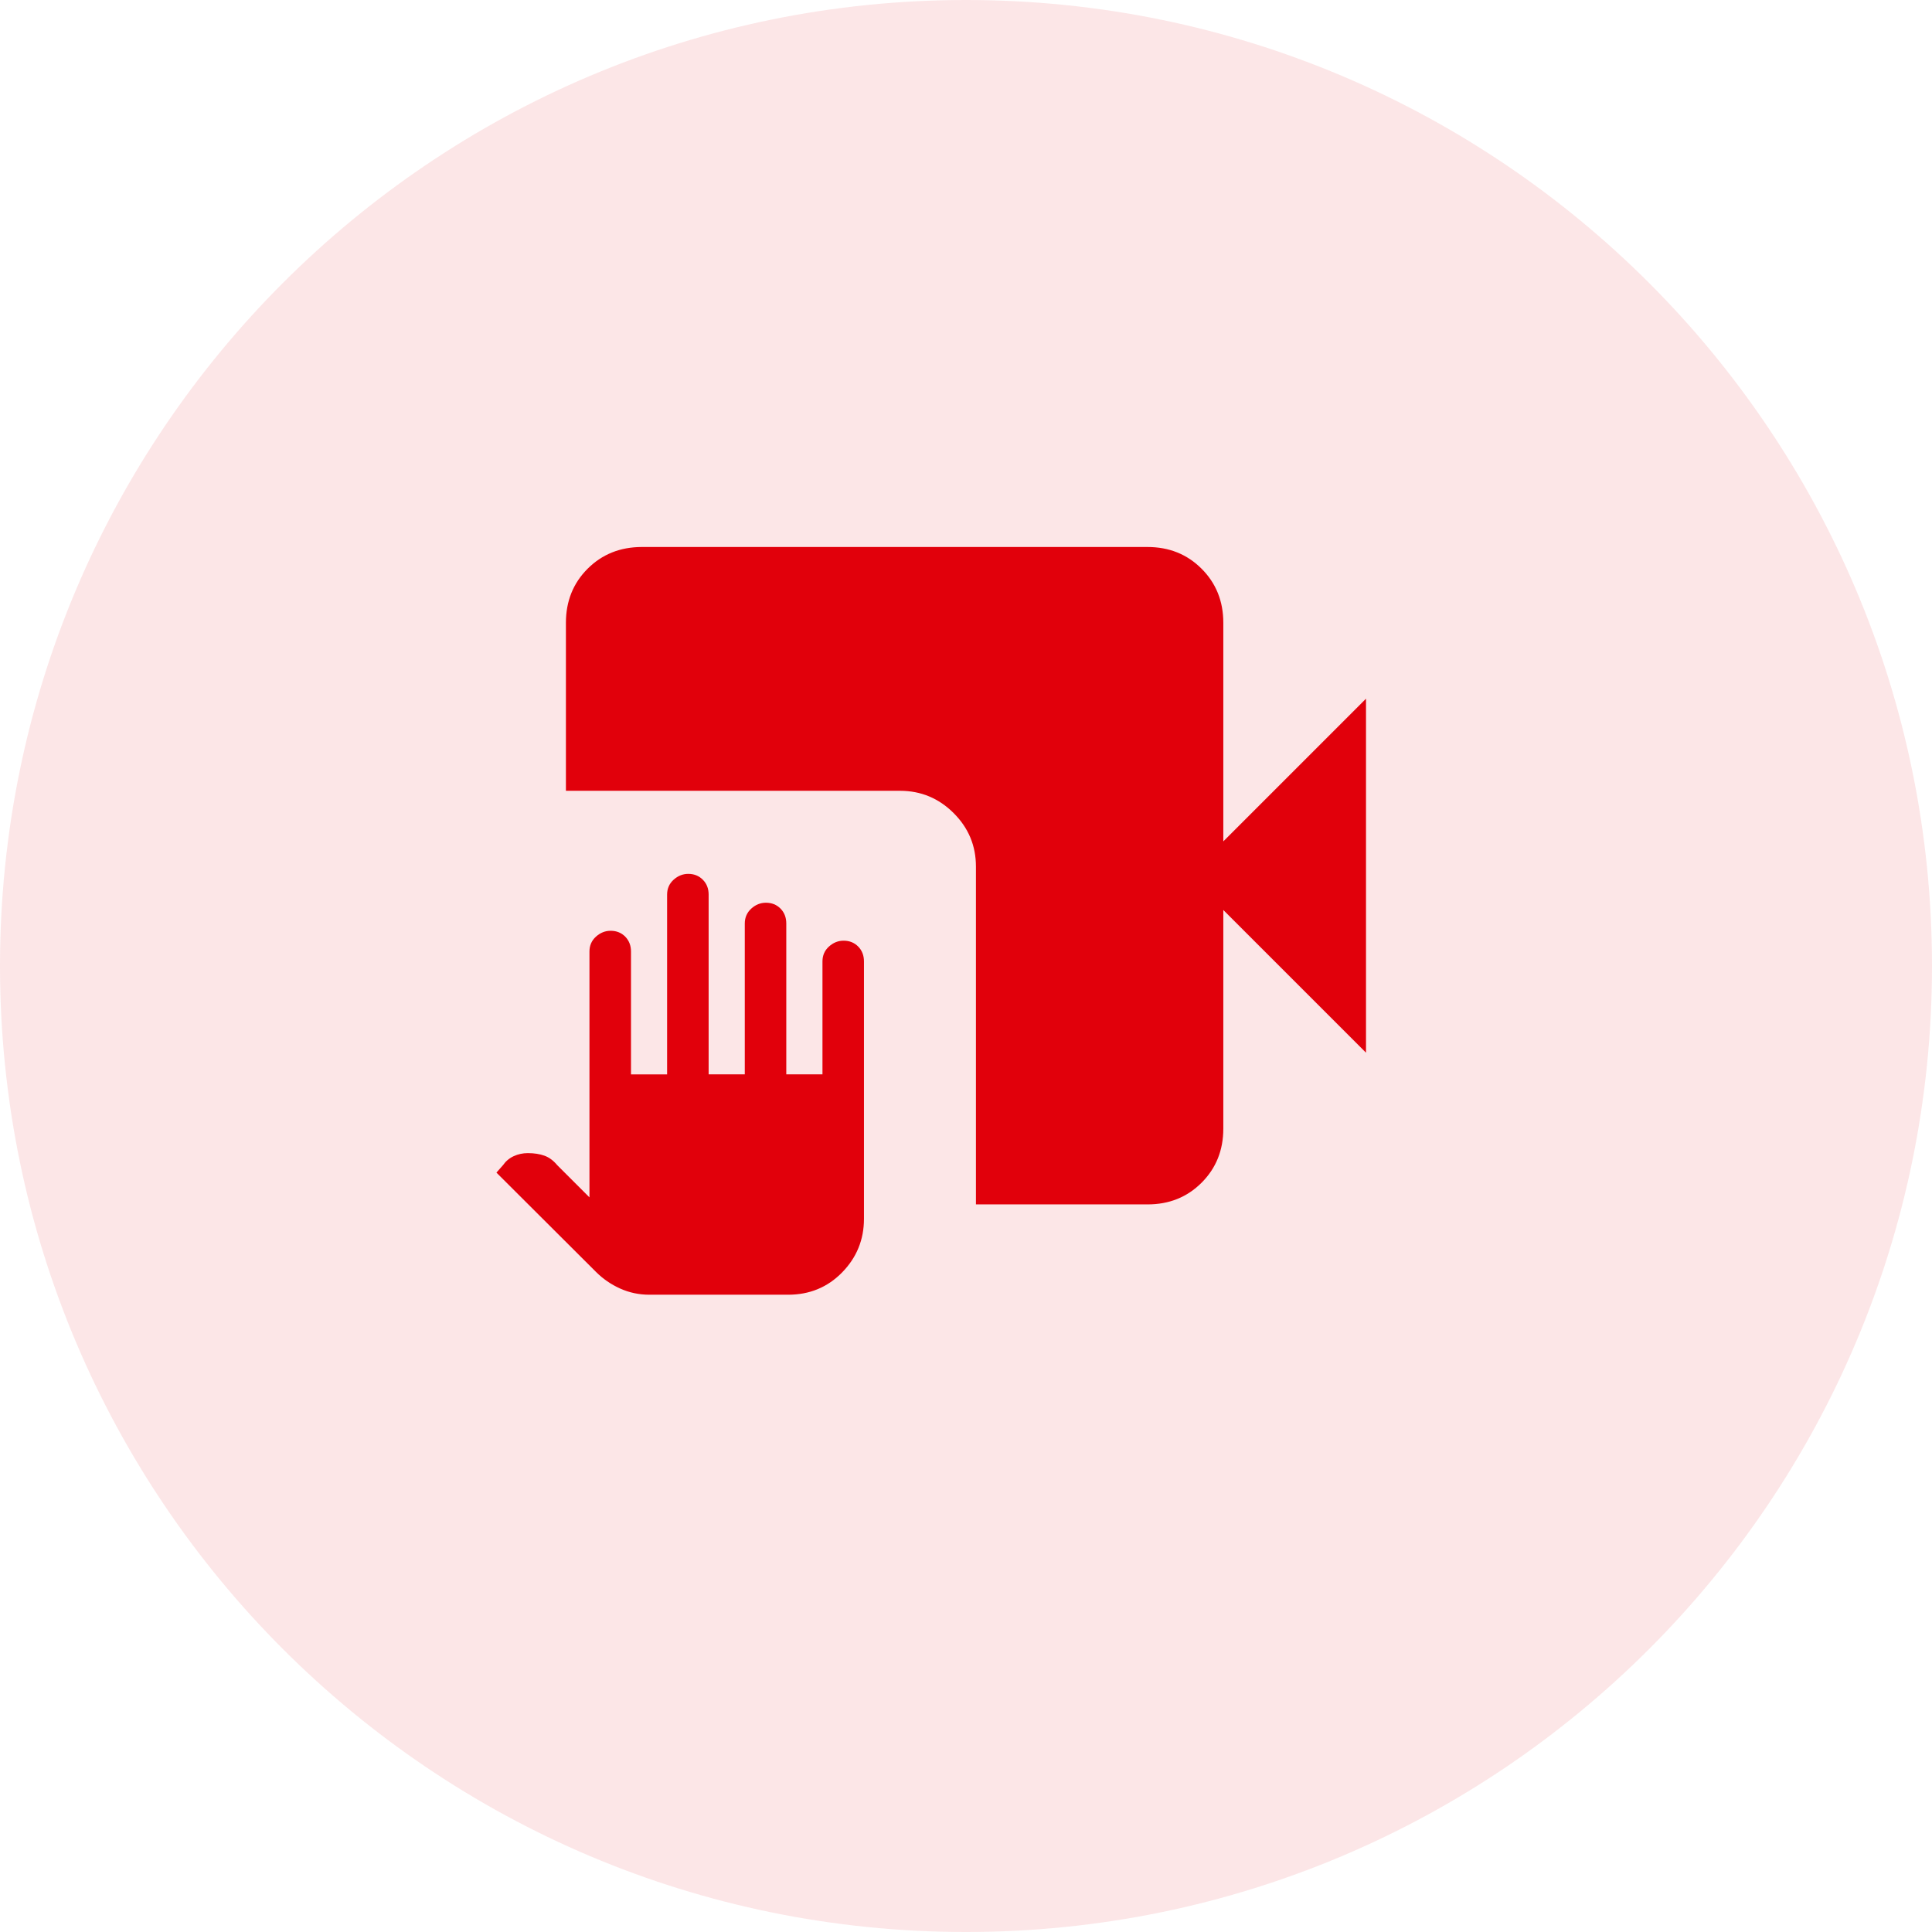 <svg width="48" height="48" viewBox="0 0 48 48" fill="none" xmlns="http://www.w3.org/2000/svg">
<path d="M0 24C0 10.745 10.745 0 24 0V0C37.255 0 48 10.745 48 24V24C48 37.255 37.255 48 24 48V48C10.745 48 0 37.255 0 24V24Z" fill="#E1000B" fill-opacity="0.1"/>
<path d="M16.134 32.167C15.878 32.167 15.636 32.116 15.409 32.014C15.182 31.912 14.981 31.774 14.808 31.601L12.334 29.133L12.496 28.949C12.566 28.849 12.655 28.774 12.764 28.724C12.873 28.674 12.99 28.649 13.114 28.649C13.273 28.649 13.41 28.671 13.527 28.713C13.644 28.755 13.75 28.834 13.845 28.949L14.645 29.748V23.641C14.645 23.492 14.698 23.369 14.806 23.271C14.914 23.174 15.035 23.125 15.17 23.125C15.317 23.125 15.438 23.174 15.534 23.271C15.629 23.369 15.677 23.492 15.677 23.641V26.693H16.574V22.227C16.574 22.077 16.628 21.954 16.735 21.857C16.843 21.76 16.964 21.711 17.099 21.711C17.246 21.711 17.366 21.76 17.462 21.857C17.558 21.954 17.606 22.077 17.606 22.227V26.692H18.504V22.944C18.504 22.796 18.558 22.672 18.665 22.574C18.772 22.477 18.894 22.428 19.029 22.428C19.175 22.428 19.296 22.477 19.392 22.574C19.488 22.672 19.535 22.796 19.535 22.944V26.692H20.434V23.887C20.434 23.738 20.487 23.614 20.595 23.517C20.702 23.42 20.823 23.371 20.959 23.371C21.105 23.371 21.226 23.42 21.322 23.517C21.417 23.614 21.465 23.738 21.465 23.887V30.28C21.465 30.799 21.284 31.243 20.922 31.613C20.561 31.982 20.114 32.167 19.581 32.167H16.134ZM24.247 29.923V21.531C24.247 21.013 24.063 20.57 23.693 20.201C23.324 19.833 22.881 19.648 22.363 19.647H14.06V15.474C14.06 14.937 14.24 14.489 14.599 14.13C14.959 13.771 15.407 13.591 15.944 13.59H28.509C29.046 13.59 29.494 13.77 29.853 14.13C30.213 14.49 30.393 14.938 30.393 15.474V20.904L33.938 17.359V26.154L30.393 22.609V28.039C30.393 28.576 30.213 29.024 29.853 29.384C29.493 29.744 29.045 29.924 28.509 29.923H24.247Z" fill="#E1000B"/>
</svg>
